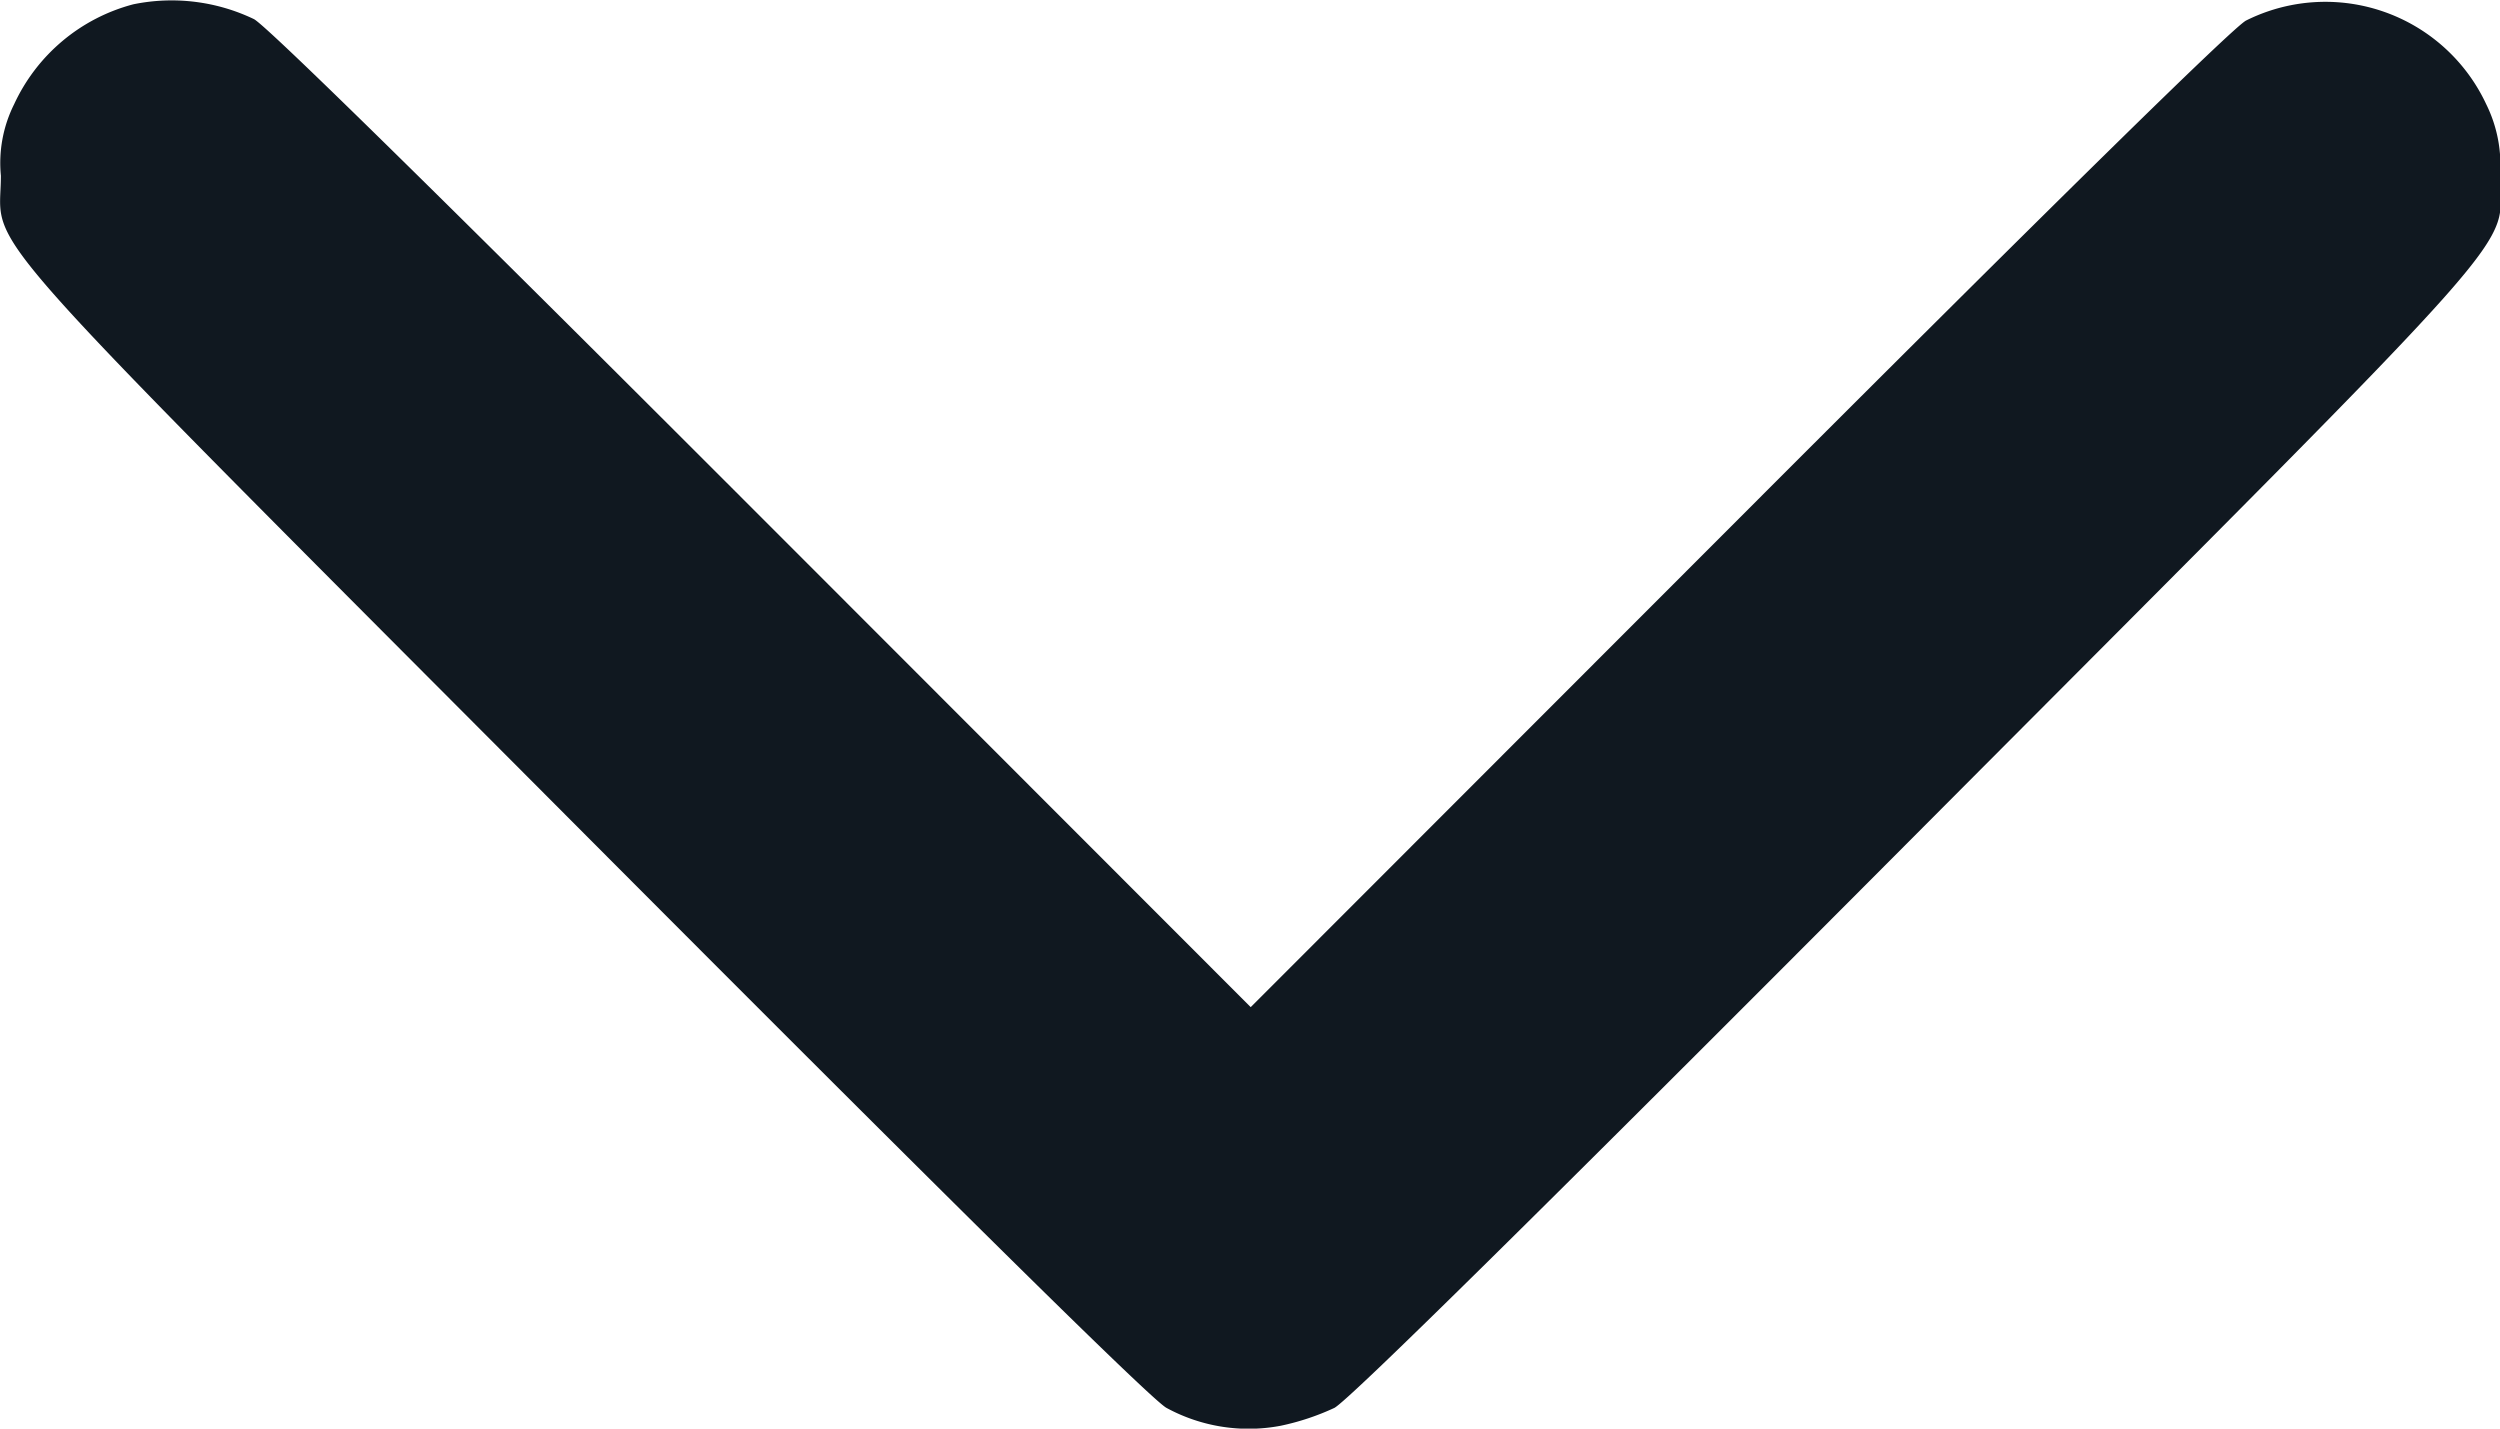 <svg xmlns="http://www.w3.org/2000/svg" width="14" height="8" viewBox="0 0 14 8">
  <g id="arrow-down-sign-to-navigate" transform="translate(-0.438 401.724)">
    <path id="Path_9" data-name="Path 9" d="M1.185-401.7a1.021,1.021,0,0,0-.668.56.736.736,0,0,0-.074.4c0,.439-.263.143,3.265,3.683,2.128,2.135,3.177,3.17,3.262,3.217a.962.962,0,0,0,.641.1,1.386,1.386,0,0,0,.3-.1c.085-.047,1.134-1.081,3.262-3.217,3.528-3.541,3.265-3.244,3.265-3.683a.767.767,0,0,0-.077-.4.994.994,0,0,0-1.345-.469c-.071.036-1.063,1.01-2.84,2.789l-2.734,2.736L4.7-398.828c-1.786-1.787-2.769-2.753-2.84-2.789A1.066,1.066,0,0,0,1.185-401.7Z" transform="translate(0)" fill="#101820"/>
  </g>
</svg>
